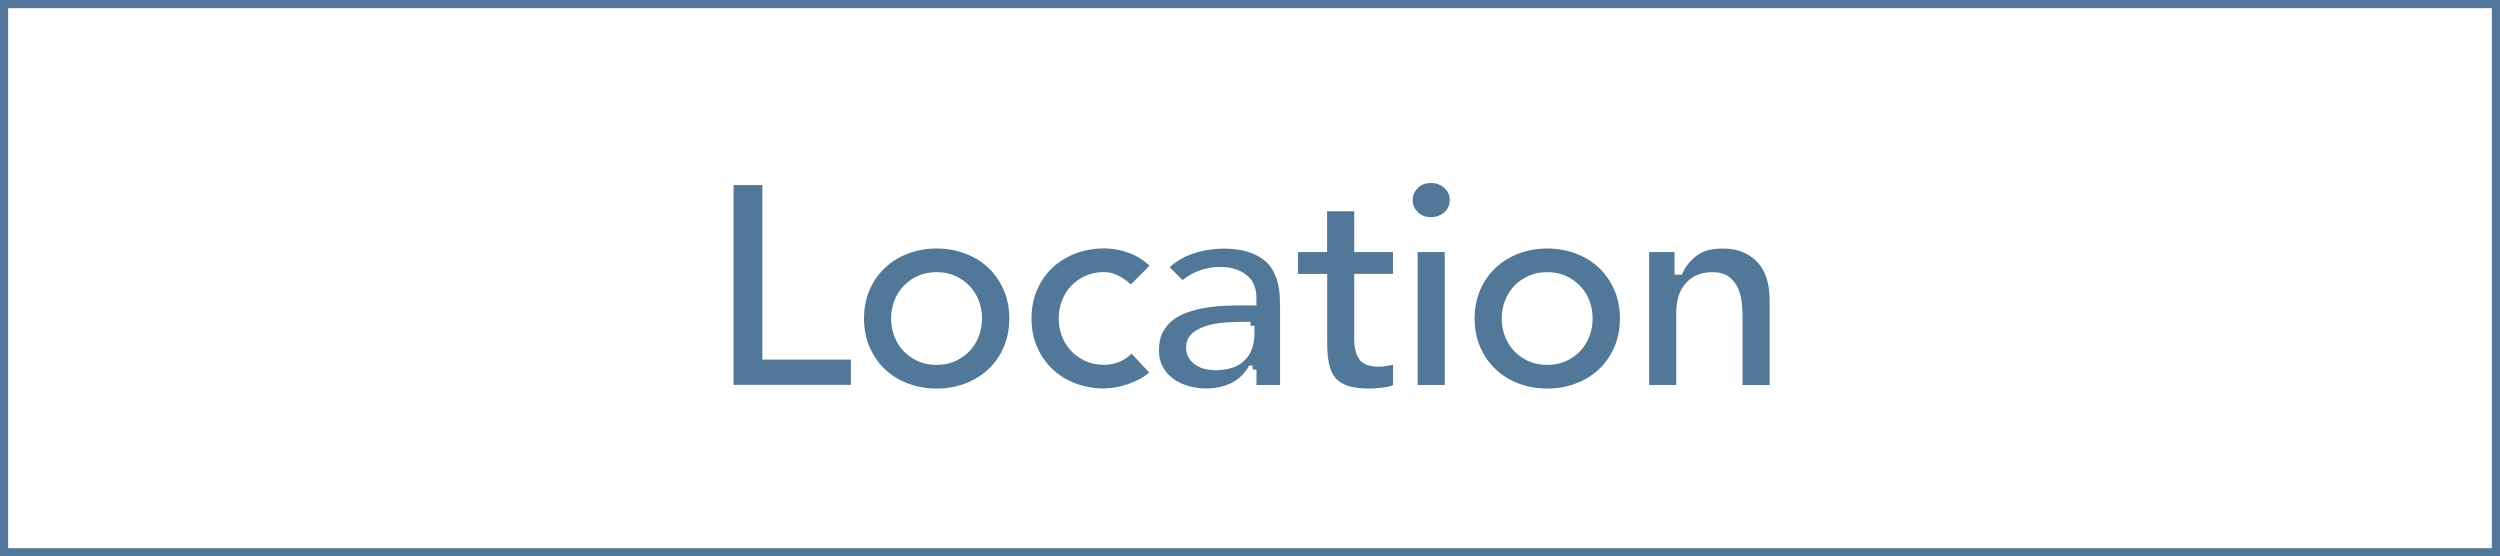 <svg viewBox="0 0 306.25 68.15" xmlns="http://www.w3.org/2000/svg"><rect x="0" y="0" width="306.25" height="68.15" fill="#333333" stroke="none"/><g stroke-miterlimit="10"><path d="m.5.5h305.25v67.15h-305.25z" fill="#fff" stroke="#517898"/><g fill="#517898" stroke="#fff"><path d="m89.35 22.17h4.54v21.38h10.84v4.1h-15.37v-25.49z"/><path d="m105.34 39.02c0-1.37.25-2.61.74-3.73s1.16-2.07 2-2.86 1.84-1.4 2.99-1.84c1.15-.43 2.38-.65 3.67-.65s2.52.22 3.67.65 2.15 1.04 2.99 1.84c.84.79 1.51 1.75 2 2.86.49 1.12.74 2.36.74 3.73s-.25 2.61-.74 3.73-1.16 2.07-2 2.86-1.84 1.4-2.99 1.84c-1.15.43-2.38.65-3.67.65s-2.52-.22-3.67-.65-2.15-1.04-2.99-1.84c-.84-.79-1.51-1.75-2-2.86-.49-1.12-.74-2.36-.74-3.73zm4.32 0c0 .67.11 1.32.34 1.94s.56 1.18 1.01 1.66c.44.48.98.86 1.6 1.15s1.33.43 2.12.43 1.5-.14 2.12-.43 1.16-.67 1.6-1.15.78-1.03 1.01-1.66.34-1.27.34-1.94-.11-1.32-.34-1.94-.56-1.18-1.01-1.66c-.44-.48-.98-.86-1.6-1.15s-1.33-.43-2.12-.43-1.5.14-2.12.43-1.16.67-1.6 1.15-.78 1.03-1.01 1.66c-.23.62-.34 1.27-.34 1.94z"/><path d="m138.53 35.56c-.5-.53-1.03-.95-1.58-1.26s-1.12-.47-1.69-.47c-.79 0-1.5.14-2.12.43s-1.16.67-1.6 1.15-.78 1.03-1.01 1.66c-.23.62-.34 1.27-.34 1.94s.11 1.32.34 1.94.56 1.18 1.01 1.66c.44.48.98.86 1.6 1.15s1.33.43 2.12.43c.67 0 1.3-.14 1.87-.41.58-.28 1.07-.68 1.48-1.21l2.88 3.1c-.43.43-.93.8-1.49 1.12-.56.31-1.13.56-1.71.76-.58.19-1.13.33-1.66.41s-.98.13-1.37.13c-1.3 0-2.52-.22-3.67-.65s-2.15-1.04-2.99-1.84c-.84-.79-1.51-1.75-2-2.86-.49-1.12-.74-2.36-.74-3.73s.25-2.61.74-3.73 1.16-2.07 2-2.86 1.84-1.4 2.99-1.84c1.15-.43 2.38-.65 3.67-.65 1.1 0 2.21.21 3.33.63s2.09 1.09 2.93 2l-2.99 2.99z"/><path d="m153.43 45.28h-.11c-.62.98-1.42 1.7-2.38 2.14s-2.02.67-3.17.67c-.79 0-1.57-.11-2.32-.32-.76-.22-1.43-.54-2.02-.97s-1.06-.97-1.42-1.62-.54-1.4-.54-2.27c0-.94.17-1.73.5-2.39.34-.66.79-1.21 1.35-1.66.56-.44 1.22-.8 1.96-1.06s1.52-.46 2.32-.59 1.61-.22 2.43-.25c.82-.04 1.58-.05 2.3-.05h1.08v-.47c0-1.08-.37-1.89-1.12-2.43-.74-.54-1.69-.81-2.84-.81-.91 0-1.76.16-2.56.49-.79.32-1.48.76-2.05 1.31l-2.27-2.27c.96-.98 2.08-1.69 3.37-2.12 1.28-.43 2.61-.65 3.98-.65 1.22 0 2.26.14 3.1.41.84.28 1.54.63 2.09 1.06s.98.93 1.28 1.49.52 1.13.65 1.71.21 1.13.23 1.67.04 1.01.04 1.42v9.94h-3.89v-2.38zm-.25-5.36h-.9c-.6 0-1.27.02-2.02.07-.74.05-1.45.16-2.11.34s-1.22.44-1.67.79c-.46.35-.68.83-.68 1.46 0 .41.09.75.27 1.03s.41.51.7.7.61.33.97.41.72.13 1.08.13c1.49 0 2.59-.35 3.29-1.06.71-.71 1.06-1.67 1.06-2.9v-.97z"/><path d="m158.51 34.05v-3.67h3.56v-5h4.32v5h4.75v3.67h-4.75v7.56c0 .86.16 1.55.49 2.05.32.5.97.76 1.93.76.38 0 .8-.04 1.26-.13.46-.08.82-.22 1.08-.41v3.64c-.46.22-1.01.37-1.67.45s-1.24.13-1.75.13c-1.15 0-2.09-.13-2.83-.38-.73-.25-1.31-.64-1.73-1.15-.42-.52-.71-1.16-.86-1.93-.16-.77-.23-1.66-.23-2.66v-7.92h-3.56z"/><path d="m172.55 24.51c0-.7.26-1.3.77-1.82s1.17-.77 1.96-.77 1.46.25 2 .74.81 1.11.81 1.85-.27 1.36-.81 1.85-1.21.74-2 .74-1.45-.26-1.96-.77c-.52-.52-.77-1.12-.77-1.82zm.61 5.87h4.32v17.28h-4.32z"/><path d="m180.14 39.02c0-1.37.25-2.61.74-3.73s1.16-2.07 2-2.86 1.84-1.4 2.99-1.84c1.15-.43 2.38-.65 3.67-.65s2.52.22 3.67.65 2.15 1.04 2.99 1.84c.84.79 1.51 1.75 2 2.86.49 1.12.74 2.36.74 3.73s-.25 2.61-.74 3.73-1.16 2.07-2 2.86-1.84 1.4-2.99 1.84c-1.15.43-2.38.65-3.67.65s-2.52-.22-3.67-.65-2.15-1.04-2.99-1.84c-.84-.79-1.51-1.75-2-2.86-.49-1.12-.74-2.36-.74-3.73zm4.32 0c0 .67.11 1.32.34 1.94s.56 1.18 1.01 1.66c.44.48.98.86 1.6 1.15s1.33.43 2.12.43 1.5-.14 2.12-.43 1.16-.67 1.6-1.15.78-1.03 1.01-1.66c.23-.62.34-1.27.34-1.94s-.11-1.32-.34-1.94-.56-1.18-1.01-1.66c-.44-.48-.98-.86-1.6-1.15s-1.33-.43-2.12-.43-1.5.14-2.12.43-1.16.67-1.6 1.15-.78 1.03-1.01 1.66c-.23.62-.34 1.27-.34 1.94z"/><path d="m201.53 30.38h4.1v2.77h.07c.41-.86 1.03-1.61 1.87-2.25s1.98-.95 3.42-.95c1.15 0 2.13.19 2.93.58.8.38 1.46.89 1.96 1.51s.86 1.34 1.08 2.16.32 1.67.32 2.56v10.91h-4.32v-8.75c0-.48-.02-1.01-.07-1.6s-.17-1.14-.38-1.66c-.2-.52-.52-.95-.95-1.3s-1.02-.52-1.76-.52-1.33.12-1.82.36-.9.56-1.22.97-.56.88-.7 1.4c-.14.53-.22 1.08-.22 1.66v9.43h-4.32v-17.28z"/></g></g></svg>